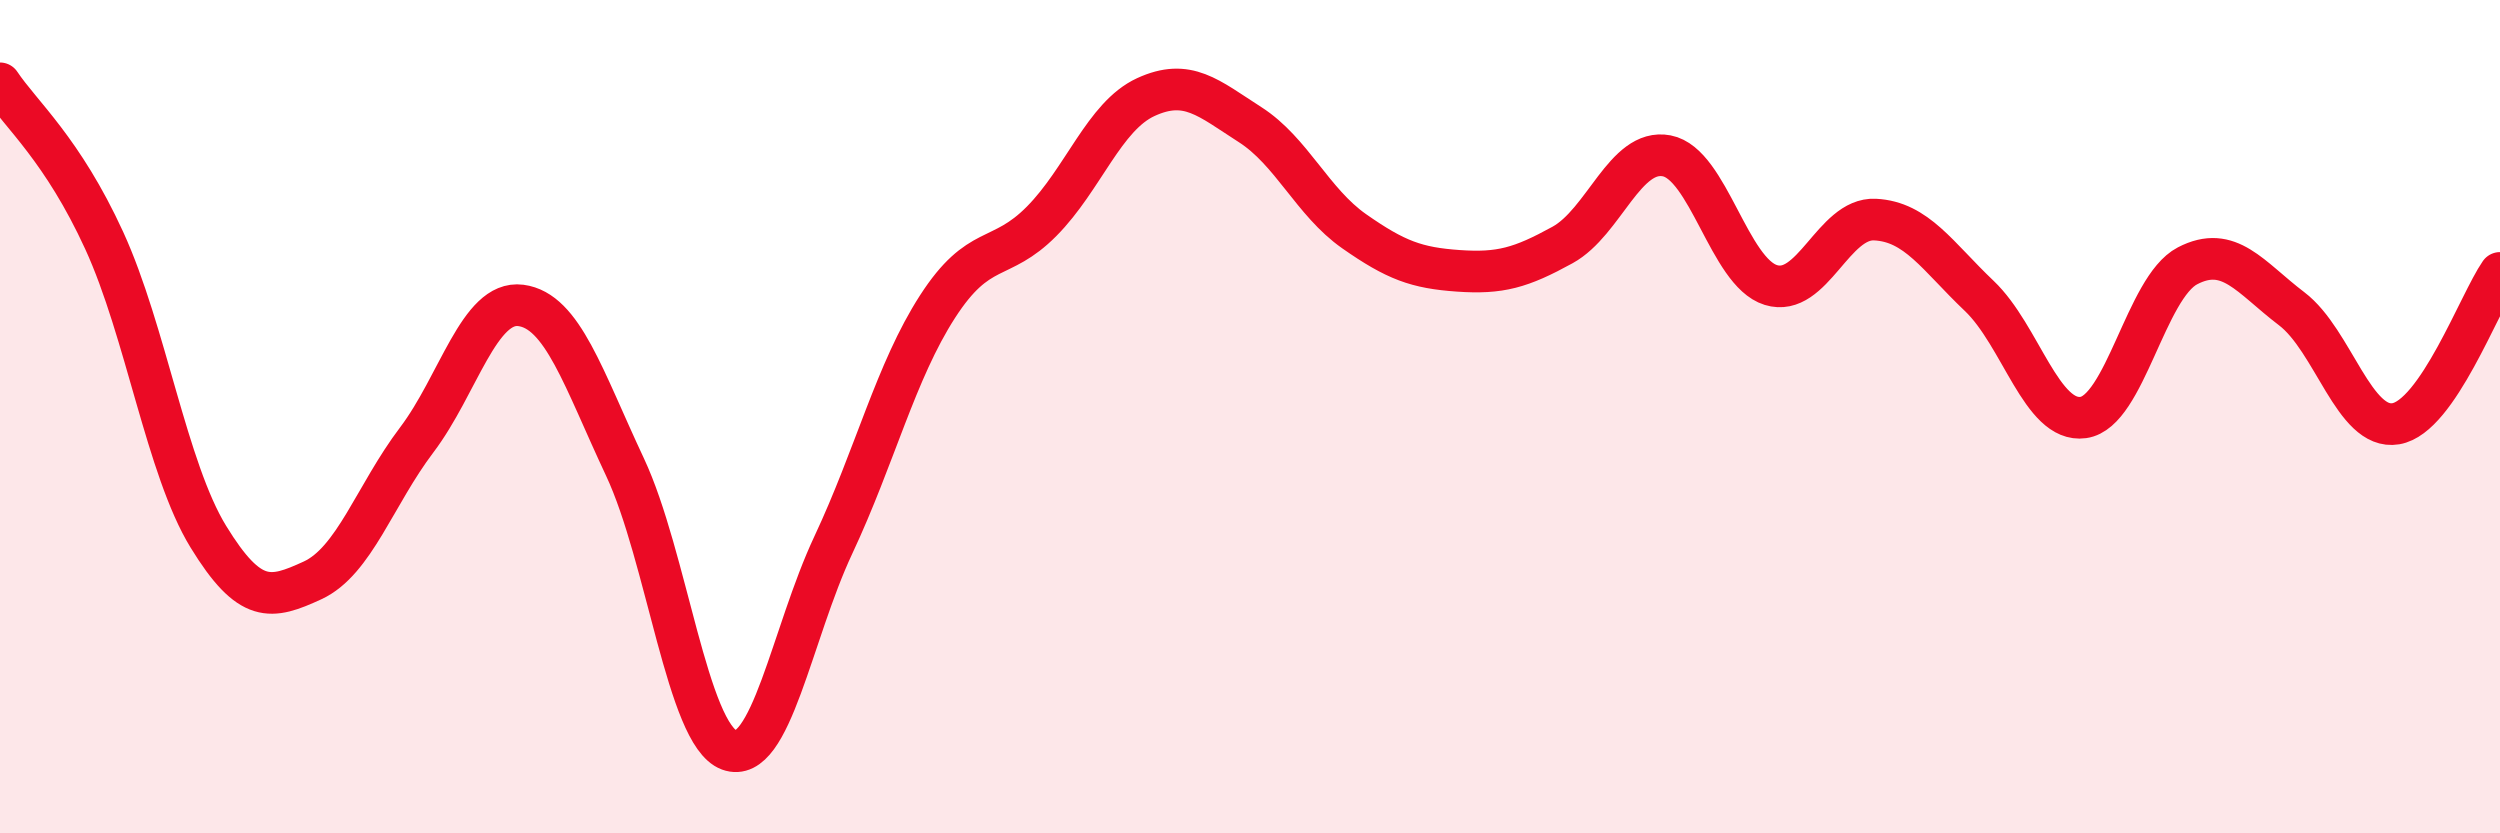 
    <svg width="60" height="20" viewBox="0 0 60 20" xmlns="http://www.w3.org/2000/svg">
      <path
        d="M 0,2 C 0.5,2.75 1.5,3.59 2.5,5.77 C 3.5,7.95 4,11.25 5,12.88 C 6,14.51 6.5,14.39 7.5,13.93 C 8.5,13.47 9,11.88 10,10.56 C 11,9.24 11.5,7.2 12.5,7.33 C 13.5,7.46 14,9.08 15,11.21 C 16,13.34 16.5,17.63 17.5,18 C 18.5,18.37 19,15.21 20,13.08 C 21,10.95 21.5,8.91 22.5,7.36 C 23.5,5.81 24,6.32 25,5.31 C 26,4.3 26.5,2.79 27.5,2.33 C 28.5,1.87 29,2.35 30,2.99 C 31,3.63 31.5,4.85 32.5,5.55 C 33.5,6.25 34,6.43 35,6.5 C 36,6.57 36.5,6.43 37.5,5.88 C 38.5,5.33 39,3.55 40,3.74 C 41,3.93 41.5,6.53 42.5,6.84 C 43.5,7.15 44,5.22 45,5.27 C 46,5.32 46.5,6.15 47.5,7.1 C 48.5,8.05 49,10.16 50,10.02 C 51,9.88 51.5,6.9 52.5,6.38 C 53.5,5.86 54,6.65 55,7.41 C 56,8.17 56.5,10.34 57.5,10.17 C 58.5,10 59.5,7.27 60,6.55L60 20L0 20Z"
        fill="#EB0A25"
        opacity="0.1"
        stroke-linecap="round"
        stroke-linejoin="round"
      />
      <path
        d="M 0,2 C 0.5,2.75 1.5,3.59 2.5,5.77 C 3.5,7.95 4,11.25 5,12.88 C 6,14.51 6.5,14.39 7.5,13.93 C 8.5,13.47 9,11.88 10,10.56 C 11,9.24 11.5,7.2 12.5,7.33 C 13.5,7.46 14,9.08 15,11.21 C 16,13.34 16.5,17.63 17.5,18 C 18.5,18.37 19,15.21 20,13.08 C 21,10.95 21.5,8.91 22.5,7.36 C 23.5,5.81 24,6.32 25,5.31 C 26,4.3 26.5,2.79 27.5,2.33 C 28.5,1.87 29,2.35 30,2.99 C 31,3.63 31.5,4.85 32.5,5.55 C 33.5,6.25 34,6.43 35,6.5 C 36,6.57 36.5,6.43 37.5,5.88 C 38.5,5.33 39,3.55 40,3.74 C 41,3.93 41.5,6.53 42.5,6.84 C 43.5,7.15 44,5.22 45,5.27 C 46,5.32 46.5,6.15 47.5,7.1 C 48.5,8.05 49,10.16 50,10.02 C 51,9.88 51.5,6.9 52.5,6.38 C 53.5,5.86 54,6.65 55,7.41 C 56,8.17 56.5,10.34 57.5,10.17 C 58.5,10 59.5,7.27 60,6.55"
        stroke="#EB0A25"
        stroke-width="1"
        fill="none"
        stroke-linecap="round"
        stroke-linejoin="round"
      />
    </svg>
  